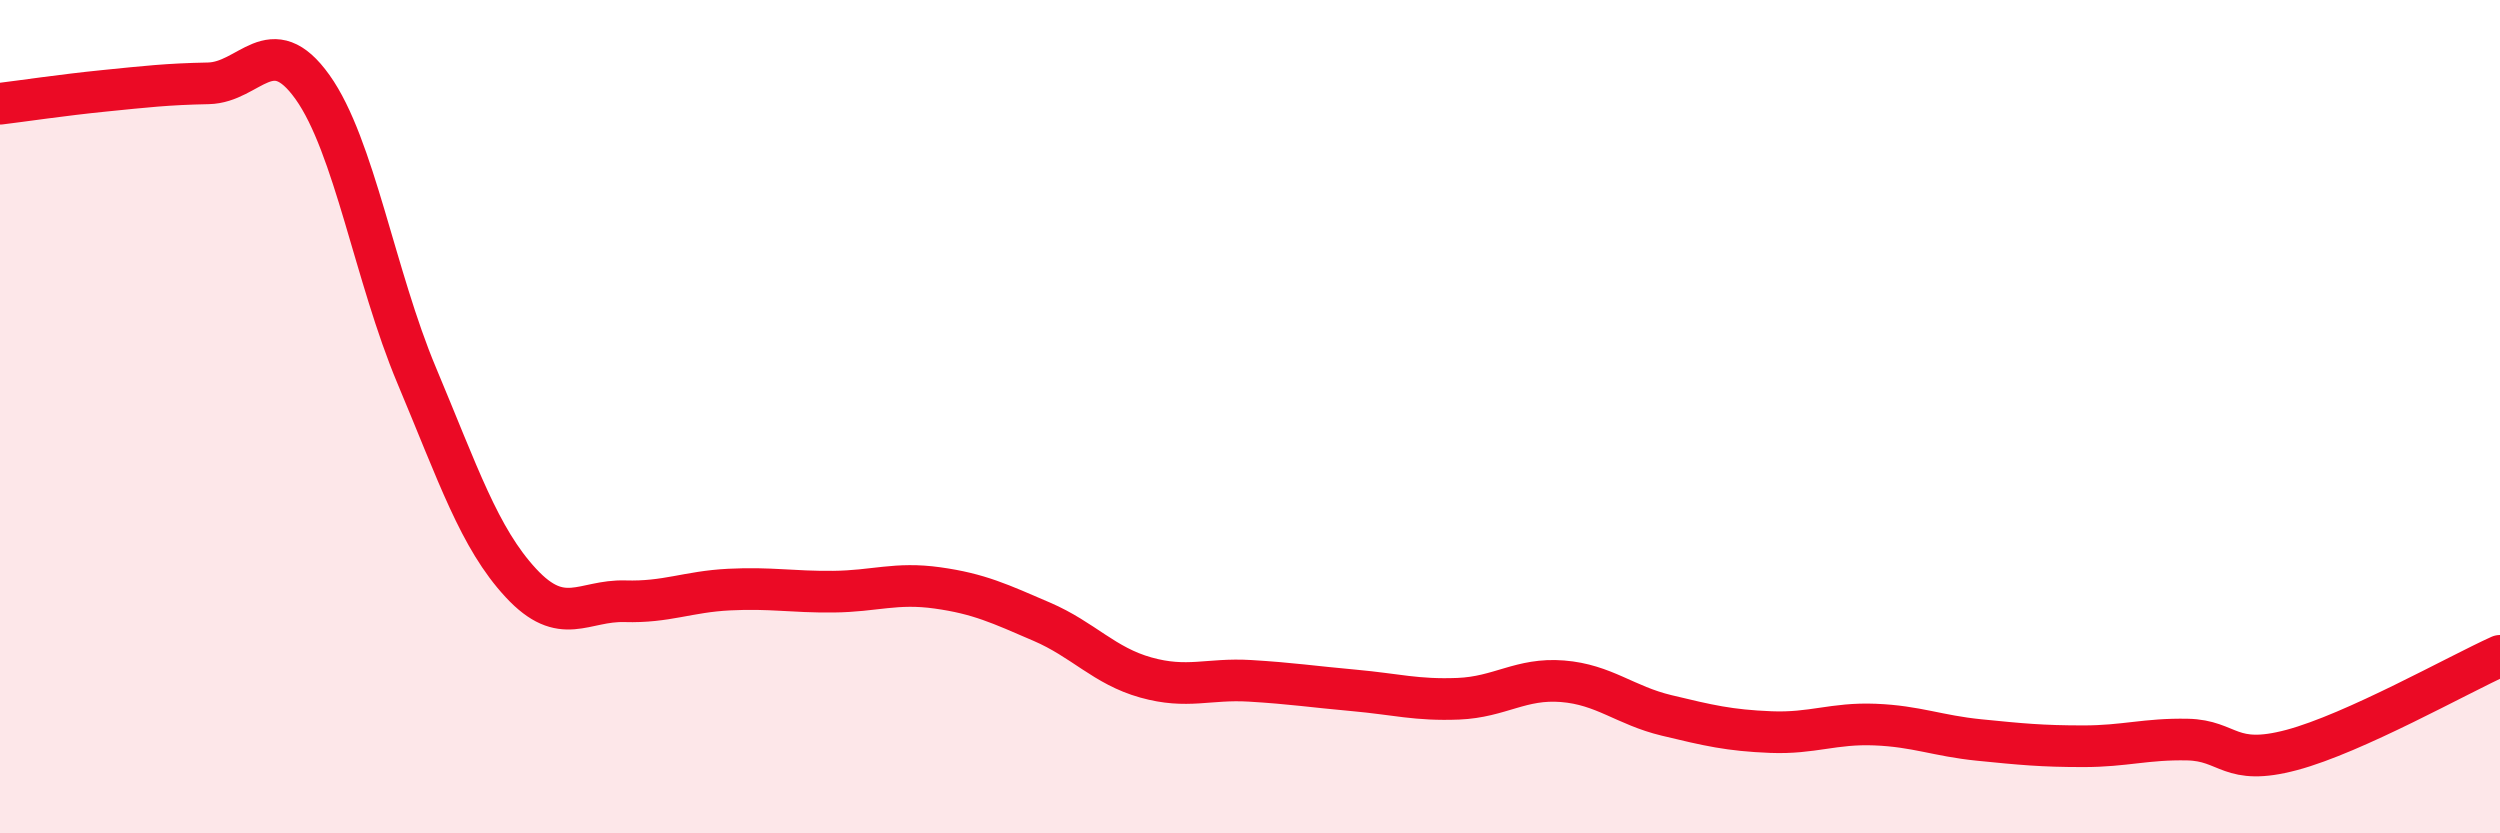 
    <svg width="60" height="20" viewBox="0 0 60 20" xmlns="http://www.w3.org/2000/svg">
      <path
        d="M 0,2.49 C 0.5,2.43 1.5,2.28 2.5,2.18 C 3.5,2.08 4,2.02 5,2 C 6,1.98 6.5,0.69 7.5,2.09 C 8.5,3.49 9,6.63 10,9.01 C 11,11.39 11.5,12.91 12.5,13.99 C 13.5,15.07 14,14.4 15,14.43 C 16,14.46 16.5,14.2 17.5,14.15 C 18.5,14.1 19,14.21 20,14.2 C 21,14.19 21.5,13.97 22.5,14.11 C 23.5,14.25 24,14.49 25,14.92 C 26,15.35 26.5,15.98 27.5,16.26 C 28.5,16.54 29,16.28 30,16.34 C 31,16.4 31.5,16.48 32.5,16.57 C 33.5,16.66 34,16.81 35,16.77 C 36,16.73 36.5,16.27 37.5,16.35 C 38.5,16.43 39,16.93 40,17.17 C 41,17.41 41.5,17.53 42.5,17.57 C 43.5,17.61 44,17.35 45,17.39 C 46,17.43 46.5,17.66 47.5,17.76 C 48.5,17.86 49,17.91 50,17.91 C 51,17.91 51.5,17.73 52.5,17.75 C 53.5,17.77 53.5,18.4 55,18 C 56.5,17.6 59,16.19 60,15.74L60 20L0 20Z"
        fill="#EB0A25"
        opacity="0.1"
        stroke-linecap="round"
        stroke-linejoin="round"
      />
      <path
        d="M 0,2.49 C 0.5,2.43 1.5,2.28 2.5,2.18 C 3.5,2.08 4,2.02 5,2 C 6,1.98 6.5,0.69 7.5,2.09 C 8.5,3.49 9,6.63 10,9.01 C 11,11.39 11.5,12.91 12.5,13.99 C 13.5,15.07 14,14.4 15,14.43 C 16,14.46 16.5,14.2 17.5,14.15 C 18.5,14.1 19,14.21 20,14.2 C 21,14.19 21.5,13.97 22.5,14.11 C 23.5,14.25 24,14.49 25,14.92 C 26,15.35 26.5,15.98 27.5,16.26 C 28.5,16.54 29,16.28 30,16.34 C 31,16.4 31.5,16.48 32.5,16.57 C 33.5,16.66 34,16.81 35,16.77 C 36,16.73 36.5,16.27 37.5,16.35 C 38.5,16.43 39,16.93 40,17.17 C 41,17.41 41.5,17.53 42.5,17.57 C 43.5,17.61 44,17.35 45,17.39 C 46,17.43 46.5,17.66 47.5,17.76 C 48.5,17.86 49,17.91 50,17.91 C 51,17.91 51.5,17.73 52.5,17.75 C 53.5,17.77 53.5,18.4 55,18 C 56.5,17.6 59,16.19 60,15.74"
        stroke="#EB0A25"
        stroke-width="1"
        fill="none"
        stroke-linecap="round"
        stroke-linejoin="round"
      />
    </svg>
  
